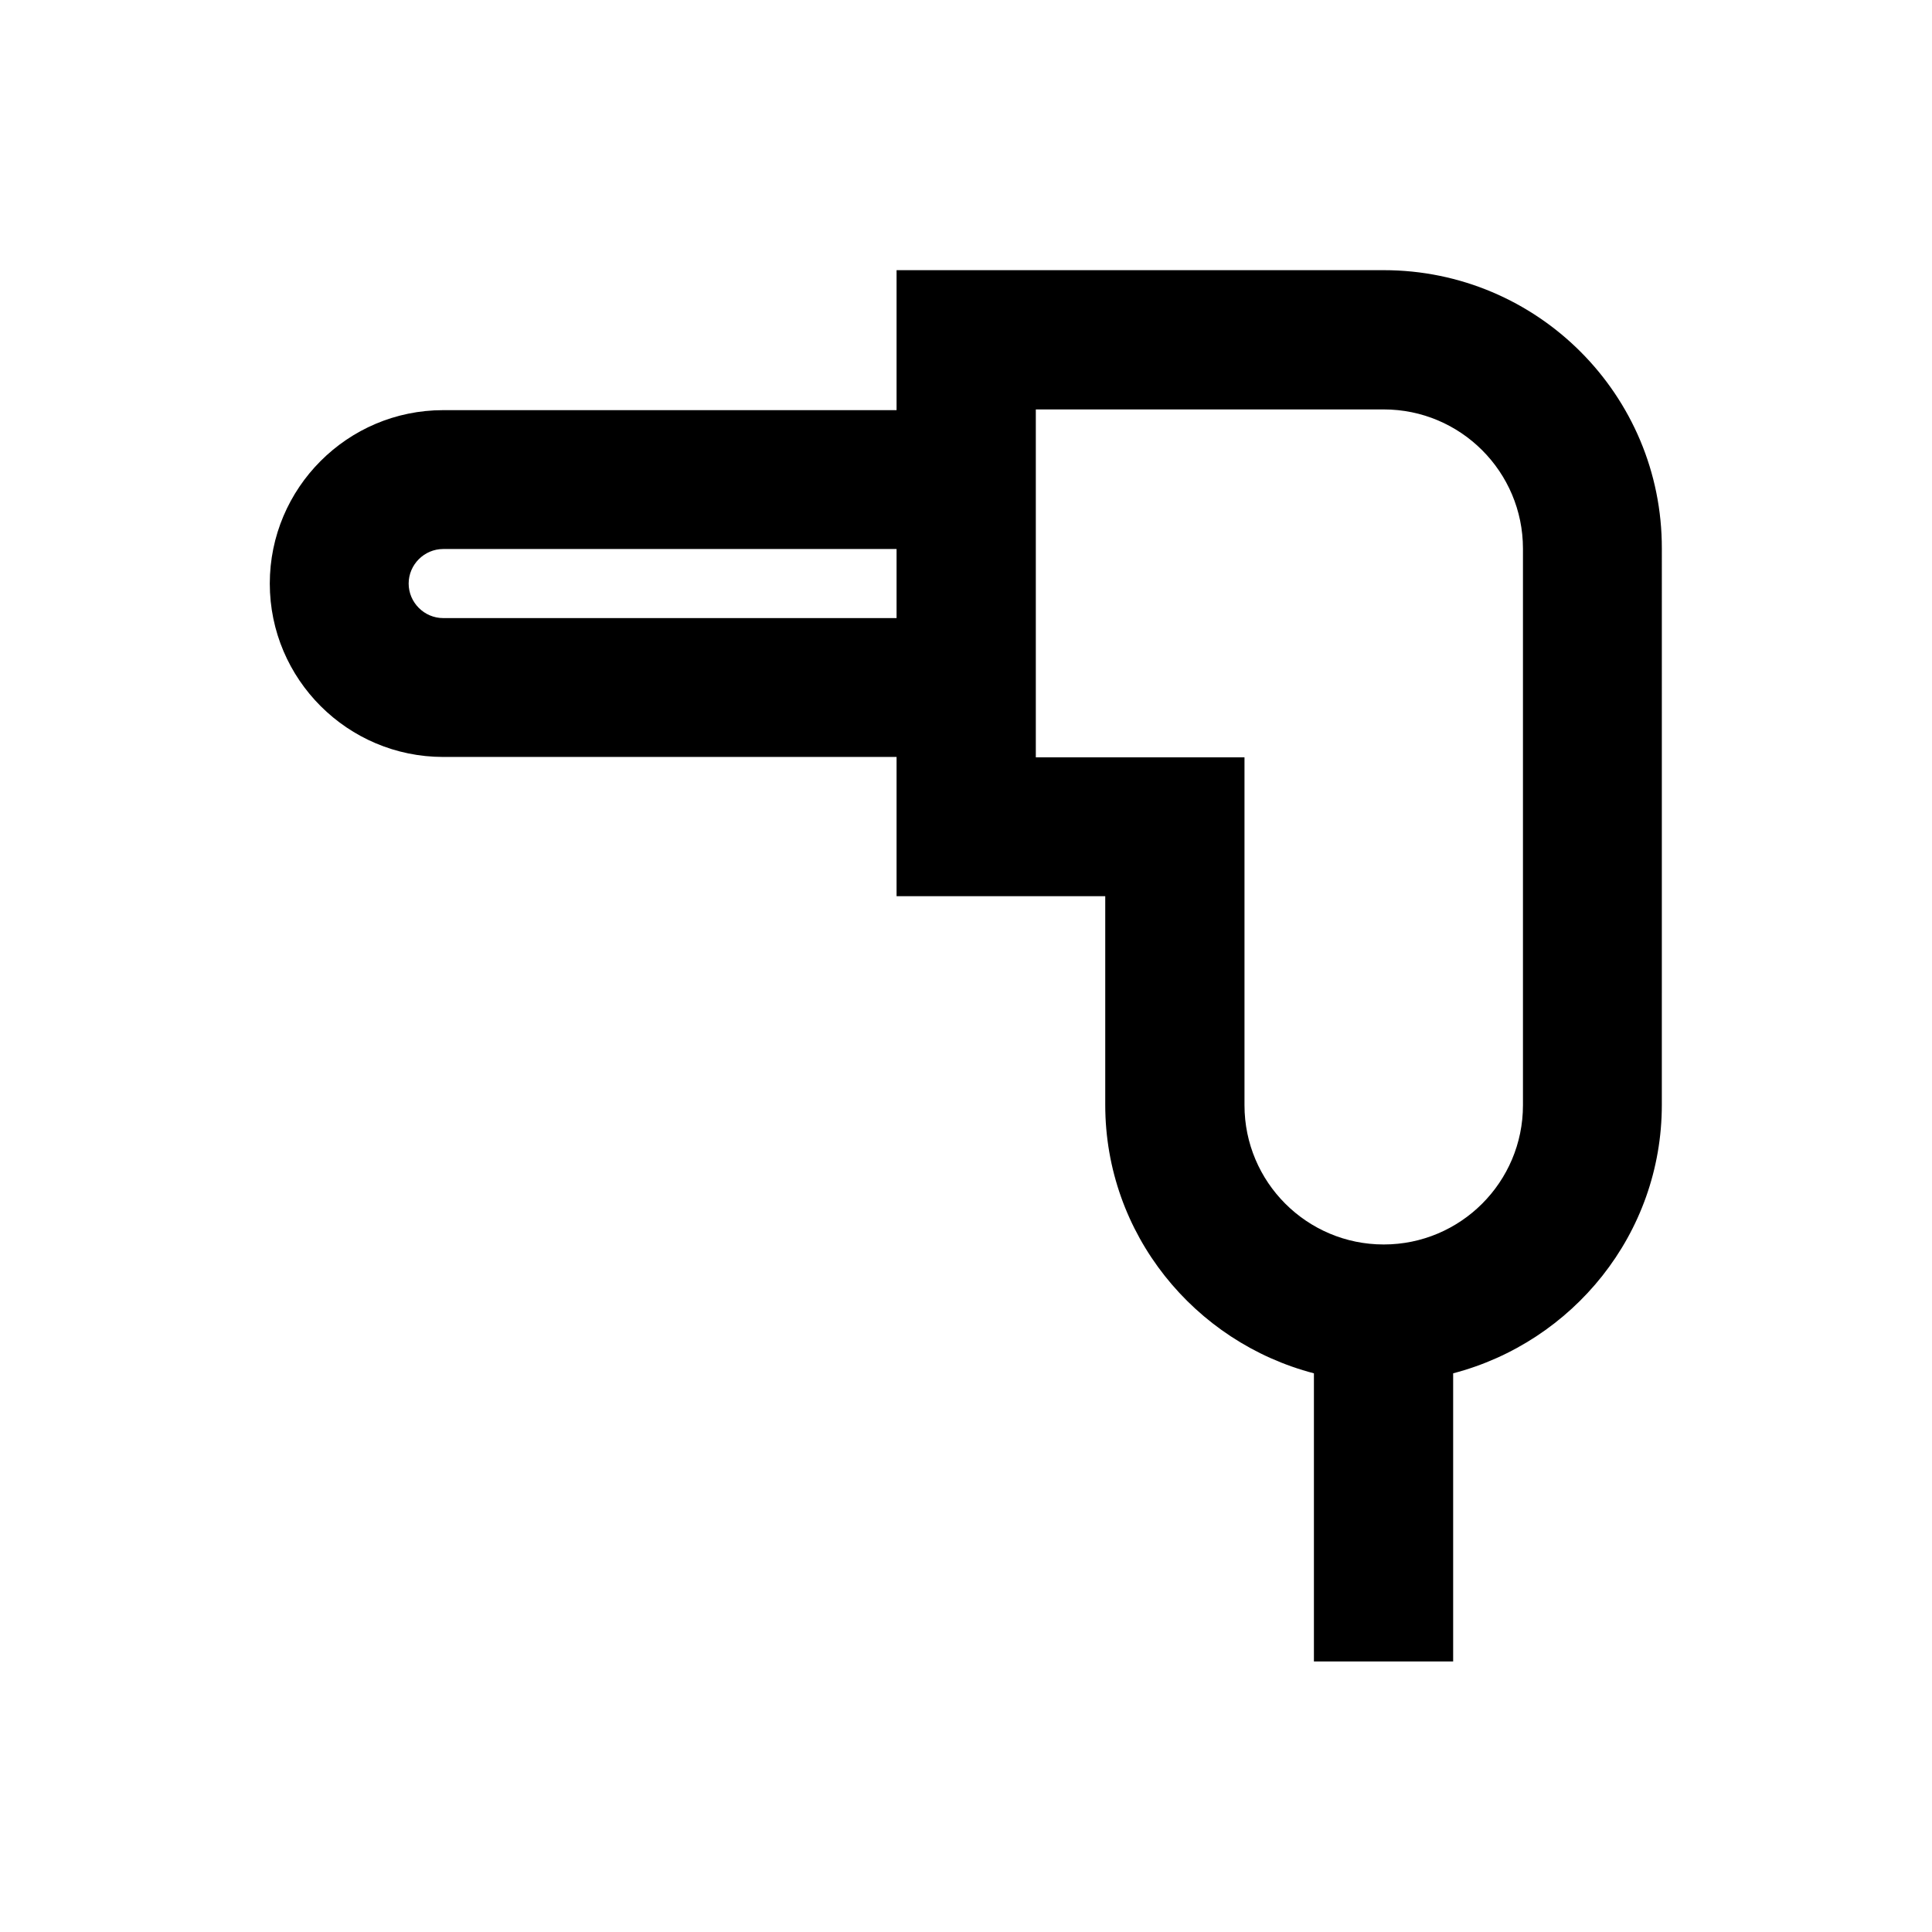 <?xml version="1.0" encoding="UTF-8"?>
<!-- Uploaded to: ICON Repo, www.iconrepo.com, Generator: ICON Repo Mixer Tools -->
<svg fill="#000000" width="800px" height="800px" version="1.1" viewBox="144 144 512 512" xmlns="http://www.w3.org/2000/svg">
 <path d="m510.7 215.6h-129.1v37.098l-120.15-0.004c-25.387 0-45.953 20.664-45.953 45.953 0 25.387 20.664 45.953 45.953 45.953h120.15v36.898h55.301v55.301c0 34.242 23.617 62.879 55.301 71.145v76.359h36.898v-76.359c31.684-8.266 55.301-36.898 55.301-71.145l0.004-147.4c0.098-40.738-32.965-73.801-73.703-73.801zm-129.1 92.199h-120.15c-5.019 0-9.152-4.133-9.152-9.152s4.133-9.152 9.152-9.152h120.15zm166 129.1c0 20.367-16.531 36.898-36.898 36.898-20.367 0-36.898-16.531-36.898-36.898v-92.199h-55.301v-92.199h92.199c20.367 0 36.898 16.531 36.898 36.898z"/>
</svg>